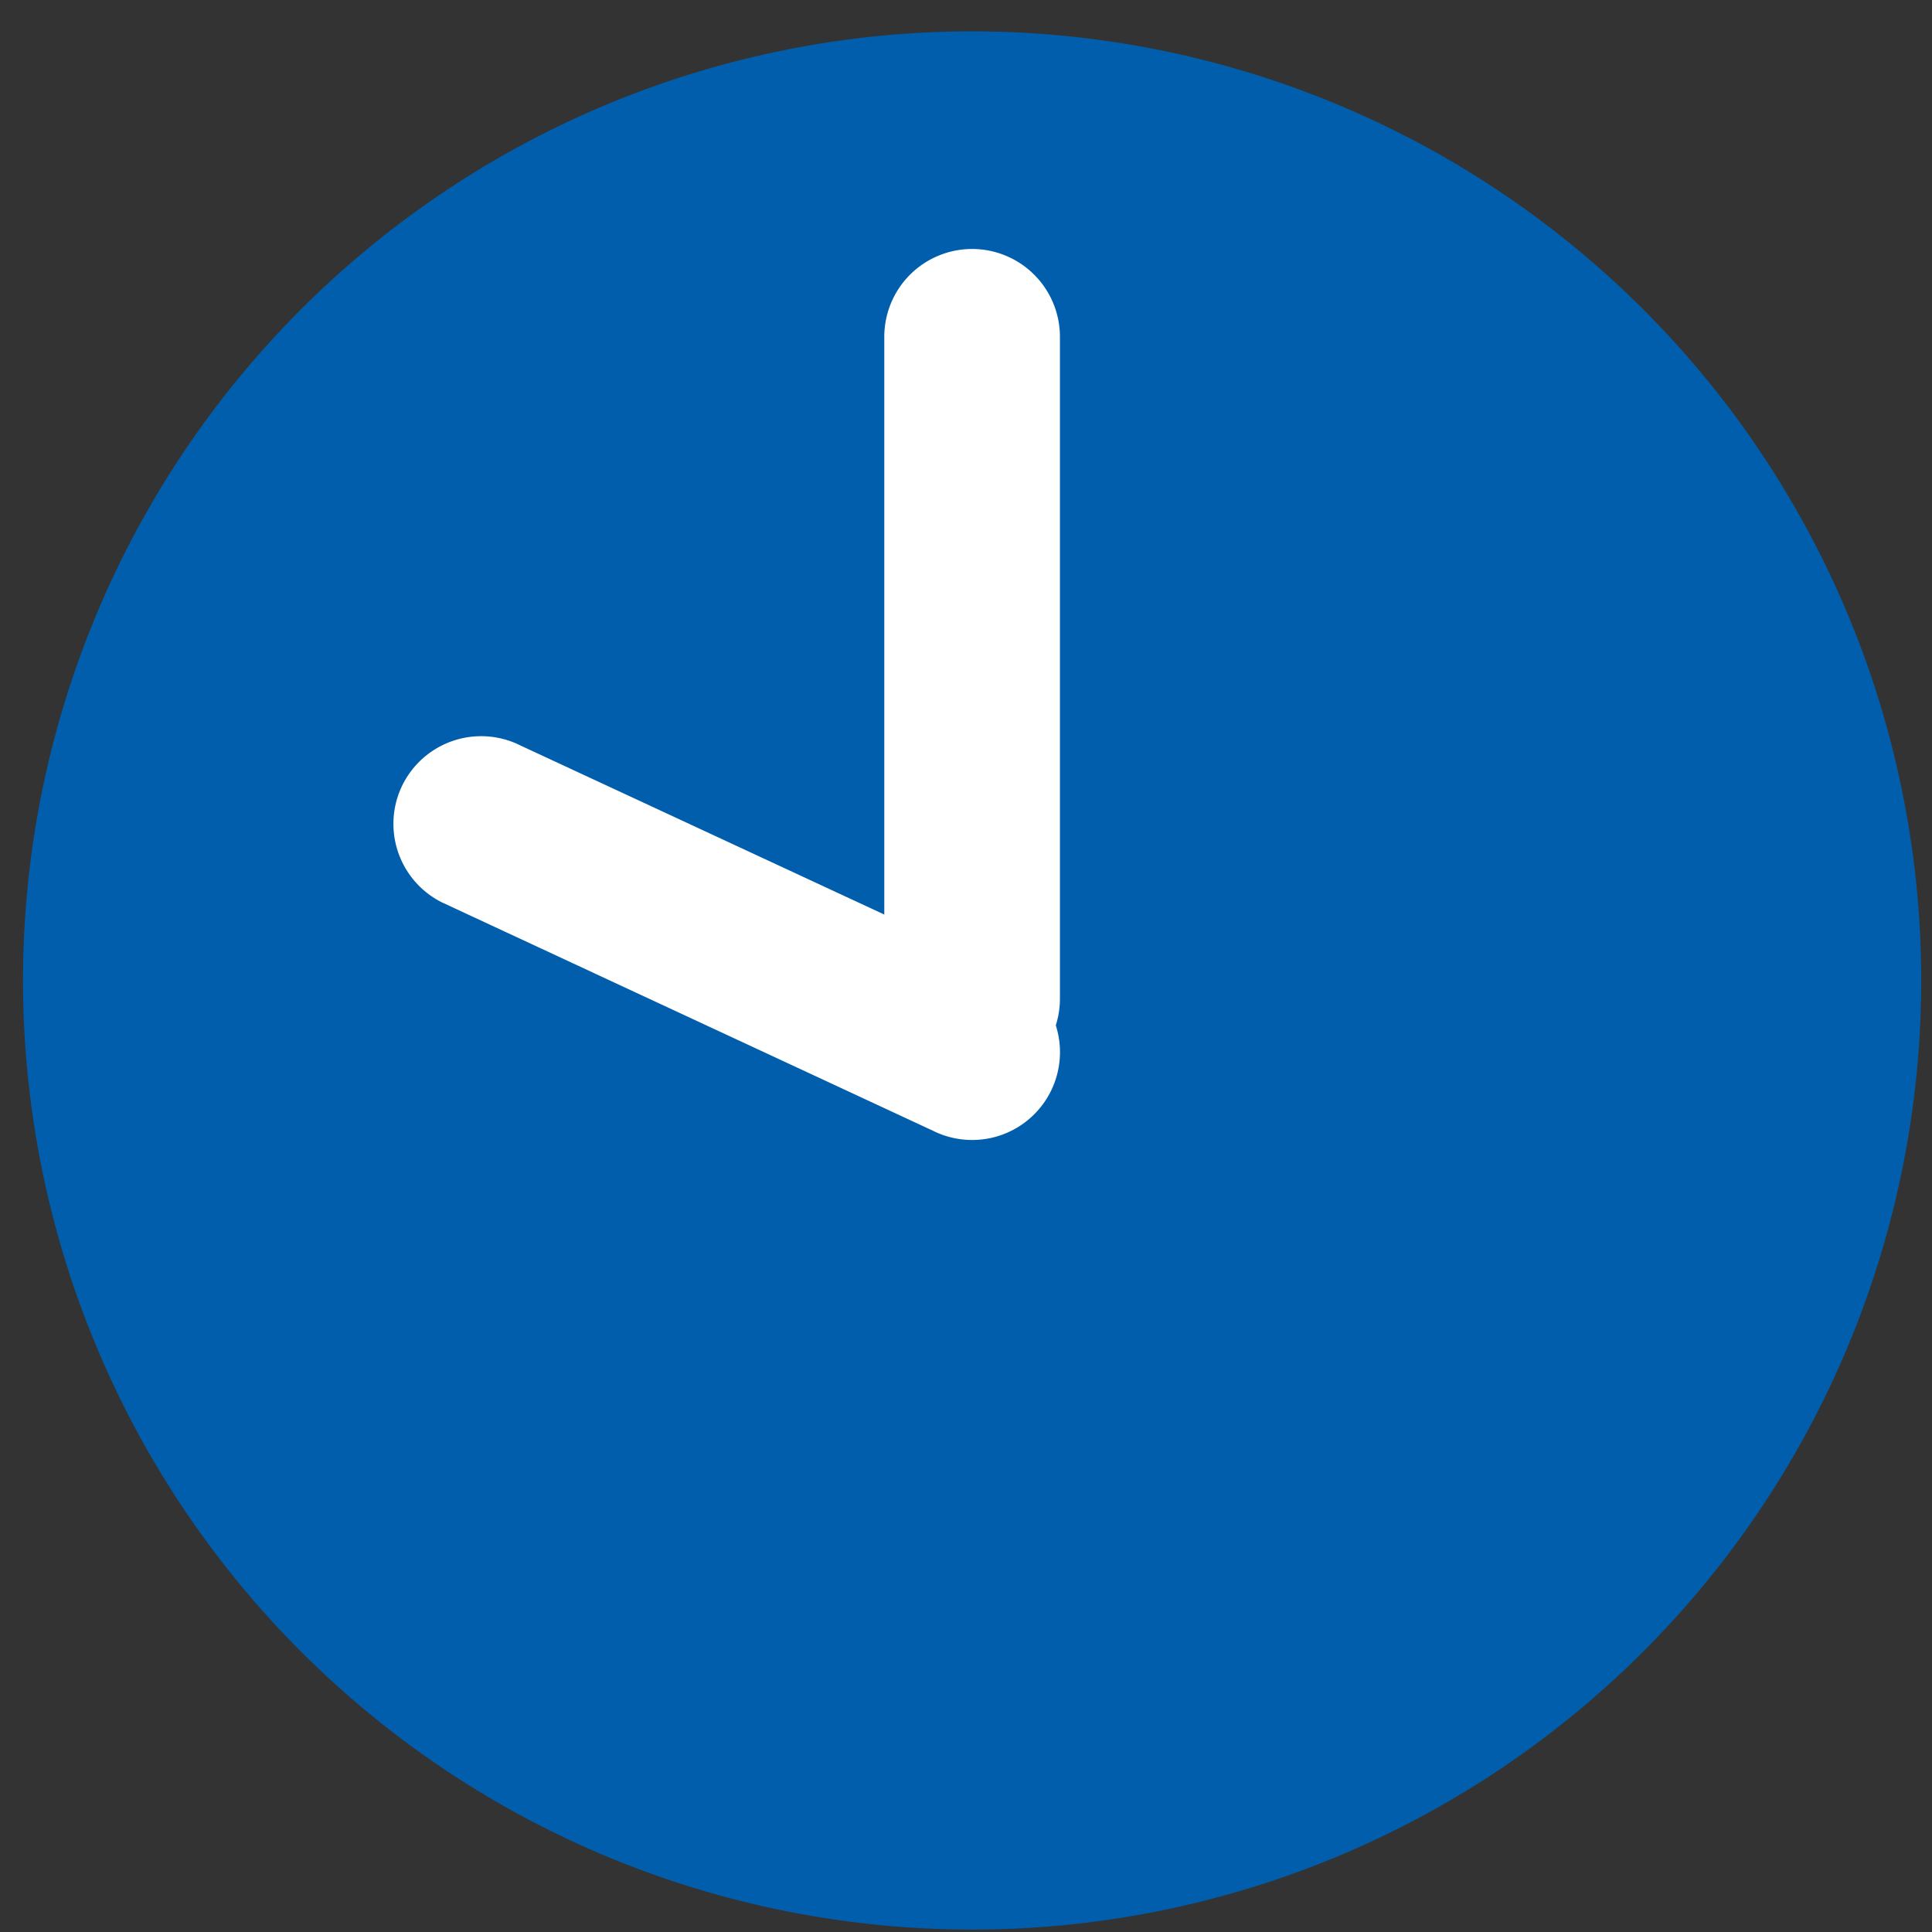 <svg id="グループ_7040" data-name="グループ 7040" xmlns="http://www.w3.org/2000/svg" xmlns:xlink="http://www.w3.org/1999/xlink" width="55" height="55" viewBox="0 0 55 55">
  <rect x="0" y="0" width="55" height="55" fill="#333333" stroke="none"/>
  <defs>
    <clipPath id="clip-path">
      <rect id="長方形_9542" data-name="長方形 9542" width="55" height="55" fill="none" stroke="#707070" stroke-width="1"/>
    </clipPath>
  </defs>
  <g id="グループ_7039" data-name="グループ 7039" clip-path="url(#clip-path)">
    <path id="パス_13776" data-name="パス 13776" d="M27.675.893a27.019,27.019,0,1,0,27.018,27.02h0A27.019,27.019,0,0,0,27.675.893" fill="#005ead"/>
    <path id="パス_13777" data-name="パス 13777" d="M27.674,7.088a2.5,2.5,0,0,1,2.5,2.5V28.431a2.5,2.5,0,0,1-5,0V9.588a2.5,2.5,0,0,1,2.5-2.5" fill="#fff"/>
    <path id="パス_13778" data-name="パス 13778" d="M11.465,22.333a2.5,2.5,0,0,1,3.357-1.108L28.8,27.72a2.5,2.5,0,0,1-2.249,4.466l-13.976-6.5a2.5,2.5,0,0,1-1.108-3.357" fill="#fff"/>
  </g>
</svg>
